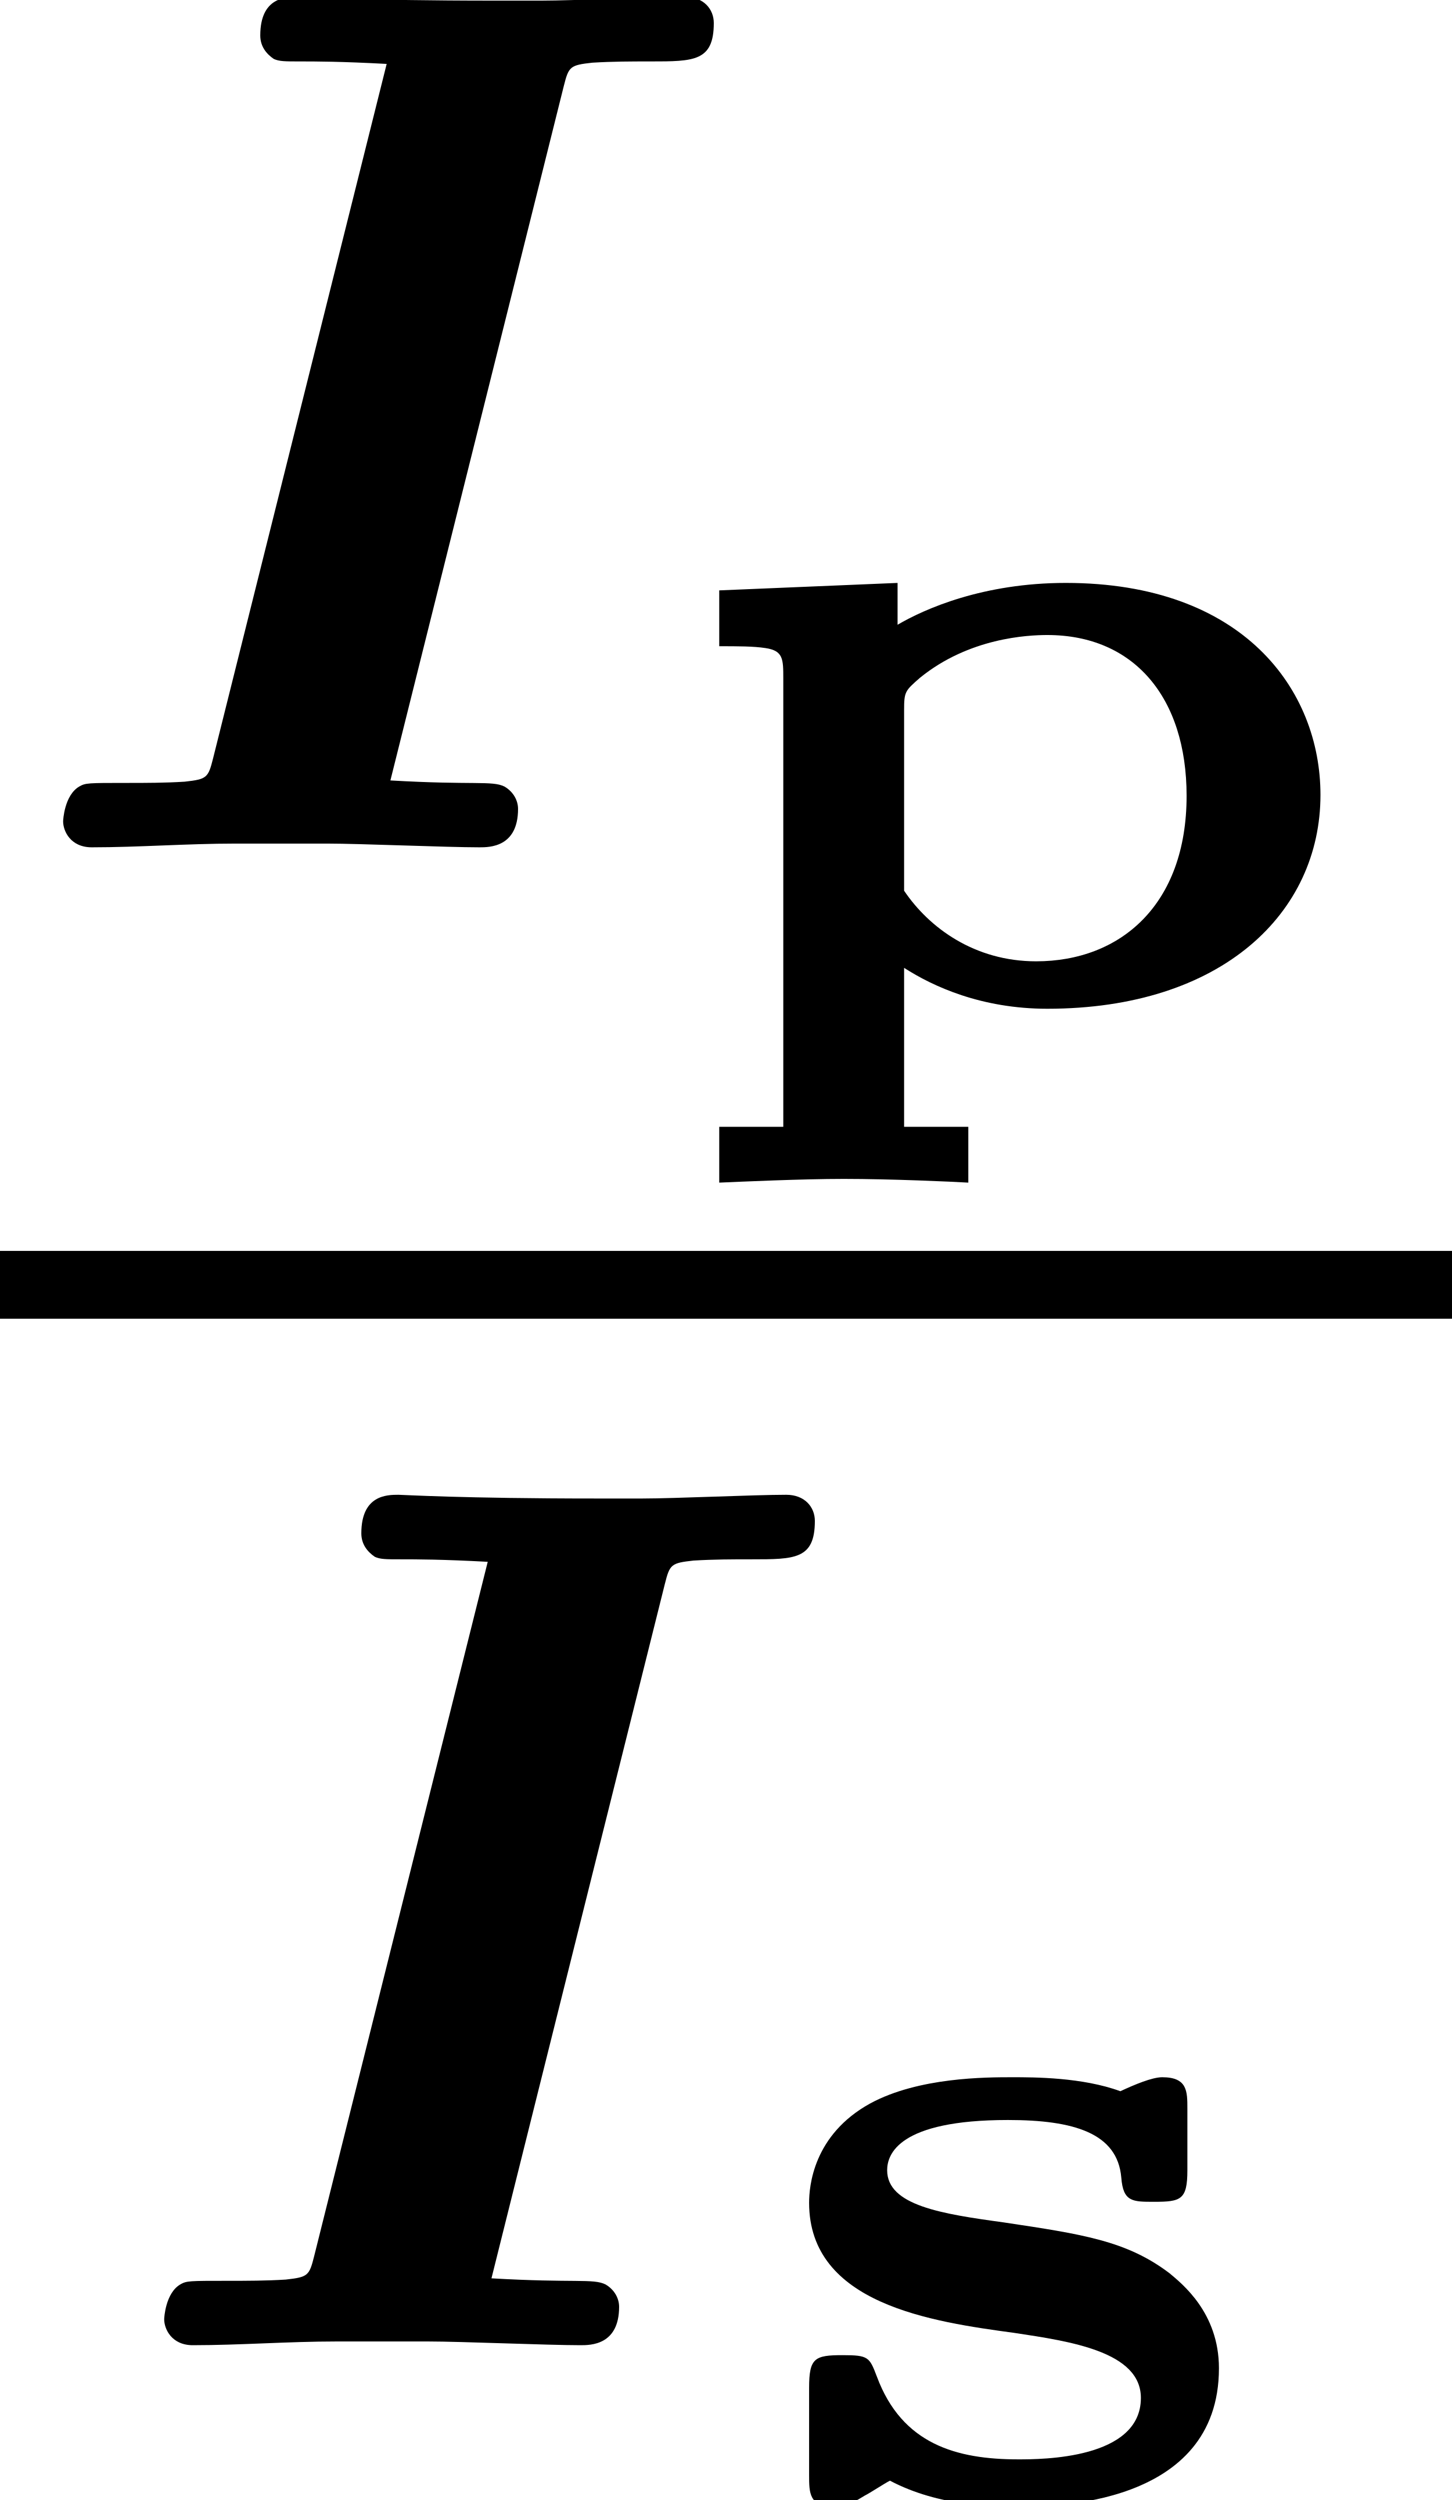 <?xml version='1.0' encoding='UTF-8'?>
<!-- This file was generated by dvisvgm 1.15.1 -->
<svg height='16.076pt' version='1.1' viewBox='71.93 57.804 9.339 16.076' width='9.339pt' xmlns='http://www.w3.org/2000/svg' xmlns:xlink='http://www.w3.org/1999/xlink'>
<defs>
<path d='M3.626 -4.894C3.658 -5.021 3.666 -5.029 3.81 -5.045C3.945 -5.053 4.057 -5.053 4.184 -5.053C4.463 -5.053 4.591 -5.053 4.591 -5.3C4.591 -5.388 4.527 -5.468 4.407 -5.468C4.2 -5.468 3.69 -5.444 3.483 -5.444H3.18C2.327 -5.444 1.937 -5.468 1.913 -5.468C1.841 -5.468 1.674 -5.468 1.674 -5.22C1.674 -5.149 1.714 -5.101 1.761 -5.069C1.833 -5.037 1.897 -5.069 2.487 -5.037L1.371 -0.574C1.339 -0.446 1.331 -0.438 1.188 -0.422C1.06 -0.414 0.94 -0.414 0.813 -0.414C0.566 -0.414 0.55 -0.414 0.51 -0.391C0.414 -0.335 0.406 -0.175 0.406 -0.167C0.406 -0.104 0.454 0 0.59 0C0.893 0 1.203 -0.024 1.514 -0.024H2.104C2.319 -0.024 2.869 0 3.084 0C3.148 0 3.332 0 3.332 -0.247C3.332 -0.303 3.3 -0.359 3.244 -0.391C3.164 -0.43 3.045 -0.399 2.511 -0.43L3.626 -4.894Z' id='g0-73'/>
<path d='M1.997 0.801H1.584V-0.221C1.769 -0.102 2.08 0.042 2.505 0.042C3.628 0.042 4.262 -0.574 4.262 -1.333C4.262 -2.008 3.766 -2.696 2.624 -2.696C2.092 -2.696 1.716 -2.529 1.542 -2.427V-2.696L0.395 -2.648V-2.289C0.514 -2.289 0.616 -2.289 0.693 -2.277C0.807 -2.26 0.807 -2.206 0.807 -2.08V0.801H0.395V1.16C0.532 1.154 0.927 1.136 1.196 1.136C1.5 1.136 1.901 1.154 1.997 1.16V0.801ZM1.584 -1.877C1.584 -1.997 1.59 -2.002 1.686 -2.086C2.002 -2.343 2.379 -2.361 2.505 -2.361C3.061 -2.361 3.401 -1.961 3.401 -1.327C3.401 -0.628 2.977 -0.263 2.433 -0.263C2.038 -0.263 1.745 -0.478 1.584 -0.717V-1.877Z' id='g1-112'/>
<path d='M2.756 -2.517C2.756 -2.63 2.756 -2.72 2.594 -2.72C2.529 -2.72 2.415 -2.672 2.325 -2.63C2.08 -2.72 1.769 -2.72 1.632 -2.72C1.459 -2.72 1.028 -2.72 0.717 -2.552C0.347 -2.349 0.323 -2.014 0.323 -1.913C0.323 -1.261 1.112 -1.148 1.644 -1.076C2.002 -1.022 2.457 -0.956 2.457 -0.658C2.457 -0.263 1.817 -0.263 1.668 -0.263C1.273 -0.263 0.921 -0.359 0.759 -0.795C0.711 -0.921 0.705 -0.933 0.538 -0.933C0.359 -0.933 0.323 -0.915 0.323 -0.723V-0.161C0.323 -0.048 0.323 0.042 0.484 0.042C0.55 0.042 0.562 0.042 0.681 -0.03C0.717 -0.048 0.807 -0.108 0.843 -0.126C1.16 0.042 1.524 0.042 1.662 0.042C1.877 0.042 2.959 0.042 2.959 -0.849C2.959 -1.207 2.72 -1.393 2.642 -1.459C2.367 -1.668 2.086 -1.71 1.572 -1.787C1.178 -1.841 0.825 -1.895 0.825 -2.122C0.825 -2.224 0.897 -2.445 1.602 -2.445C2.026 -2.445 2.307 -2.361 2.331 -2.074C2.343 -1.919 2.403 -1.919 2.54 -1.919C2.714 -1.919 2.756 -1.931 2.756 -2.122V-2.517Z' id='g1-115'/>
</defs>
<g id='page1'>
<use x='71.93' xlink:href='#g0-73' y='63.252'/>
<use x='76.161' xlink:href='#g1-112' y='64.248'/>
<rect height='0.436' width='9.339' x='71.93' y='65.847'/>
<use x='72.58' xlink:href='#g0-73' y='72.883'/>
<use x='76.811' xlink:href='#g1-115' y='73.88'/>
</g>
</svg>
<!--Rendered by QuickLaTeX.com-->